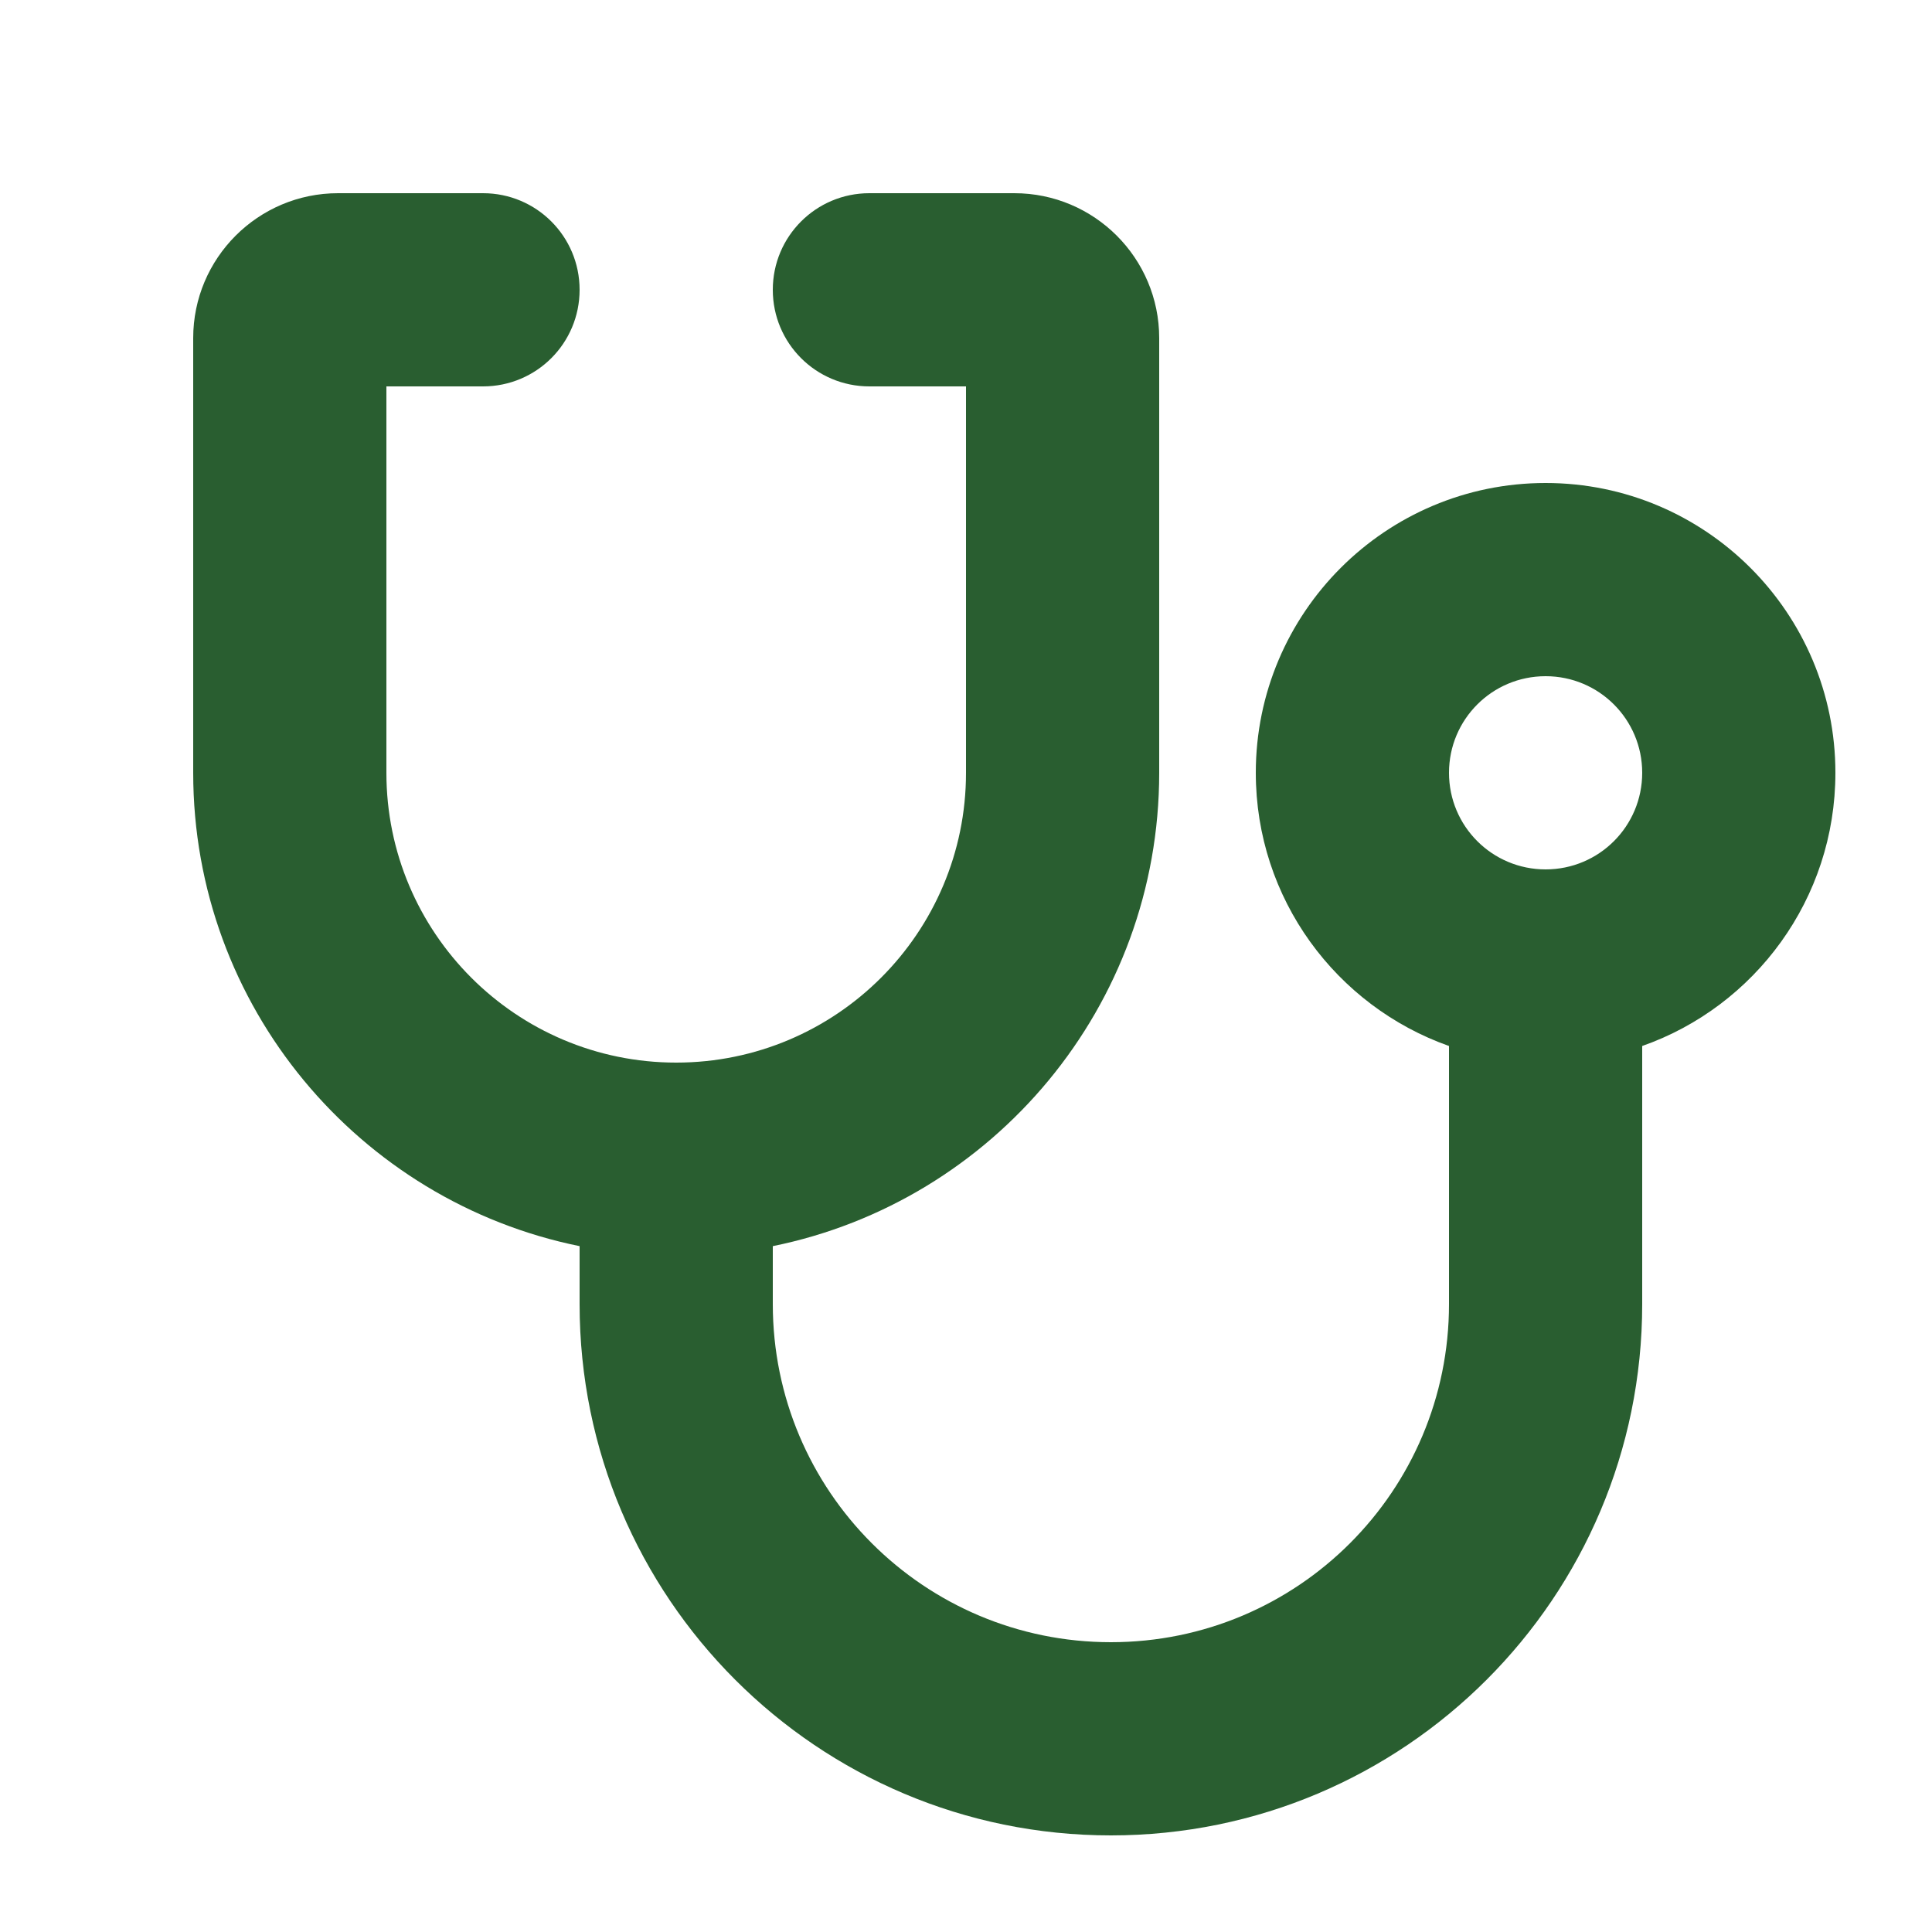 <?xml version="1.0" encoding="UTF-8"?>
<svg xmlns="http://www.w3.org/2000/svg" id="Layer_1" version="1.1" viewBox="0 0 640 640">
  <defs>
    <style>
      .st0 {
        fill: #295e30;
      }
    </style>
  </defs>
  <path class="st0" d="M64,112c0-26.5,21.5-48,48-48h48c17.7,0,32,14.3,32,32s-14.3,32-32,32h-32v128c0,53,43,96,96,96s96-43,96-96v-128h-32c-17.7,0-32-14.3-32-32s14.3-32,32-32h48c26.5,0,48,21.5,48,48v144c0,77.4-55,142-128,156.8v19.2c0,61.9,50.1,112,112,112s112-50.1,112-112v-85.5c-37.3-13.2-64-48.7-64-90.5,0-53,43-96,96-96s96,43,96,96c0,41.8-26.7,77.4-64,90.5v85.5c0,97.2-78.8,176-176,176s-176-78.8-176-176v-19.2c-73-14.8-128-79.4-128-156.8V112ZM512,288c17.7,0,32-14.3,32-32s-14.3-32-32-32-32,14.3-32,32,14.3,32,32,32Z"></path>
</svg>
